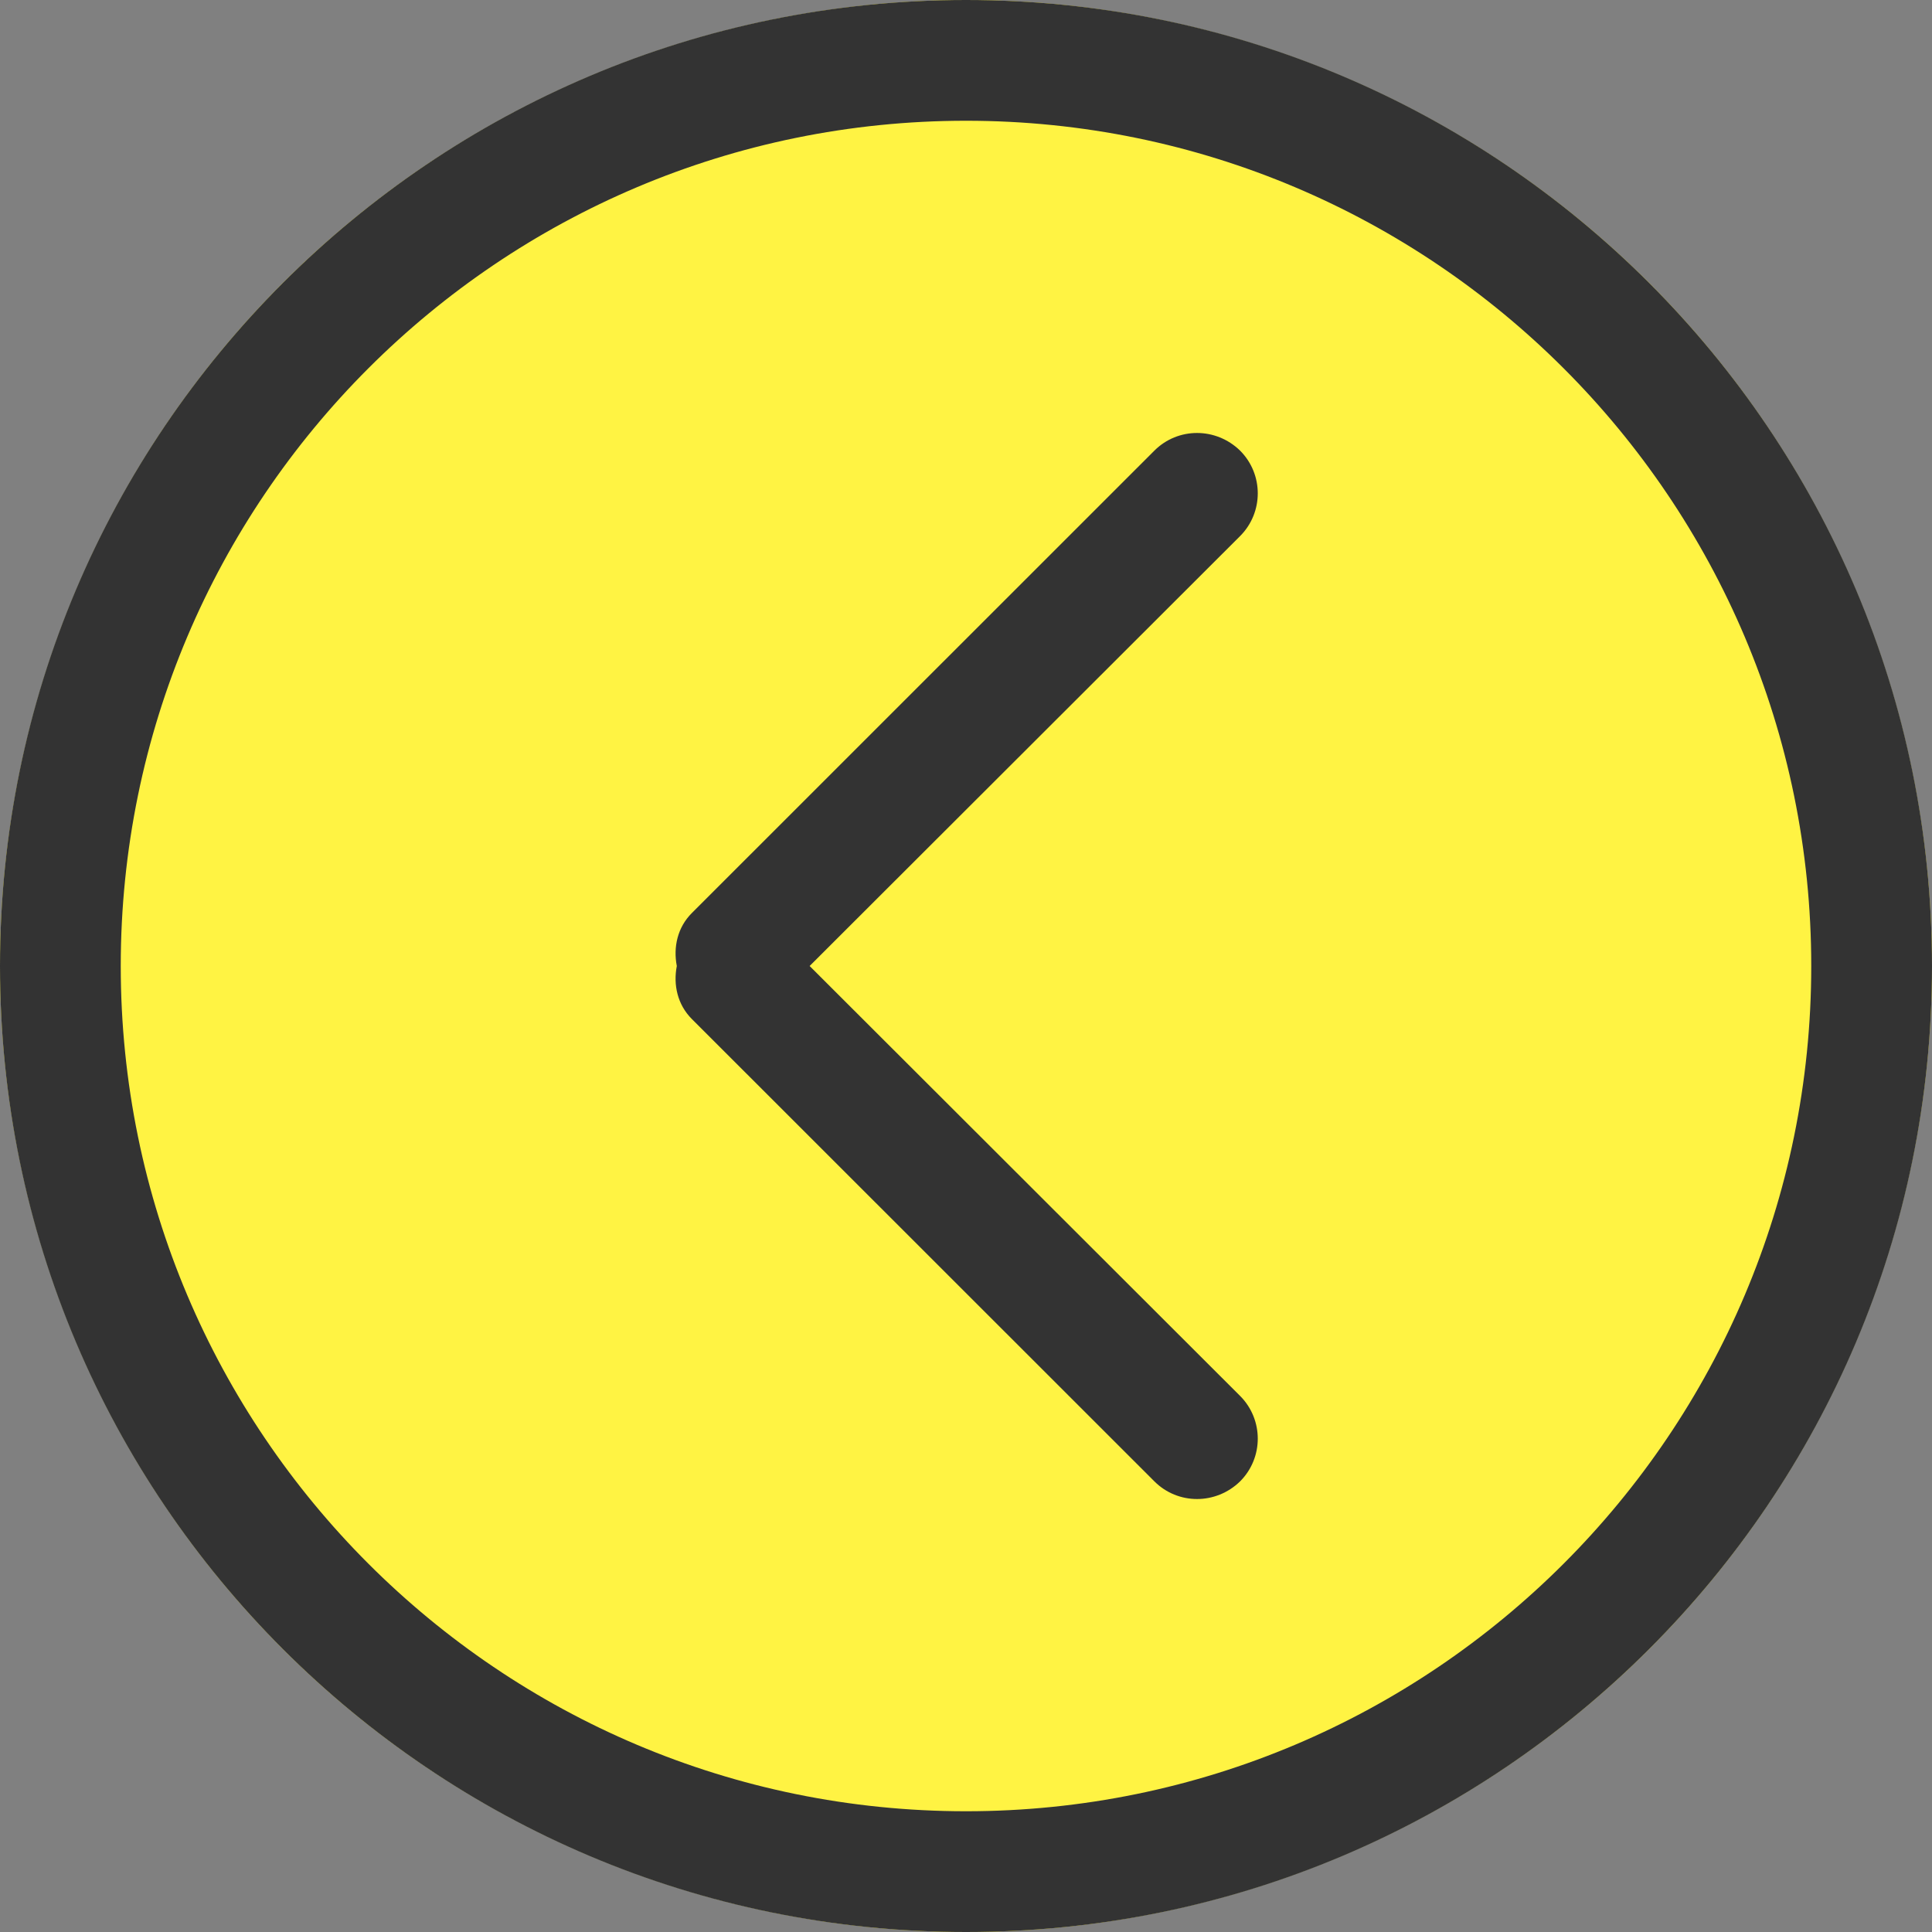 <?xml version="1.0" encoding="UTF-8"?> <svg xmlns="http://www.w3.org/2000/svg" width="800" height="800" viewBox="0 0 800 800" fill="none"><rect x="0" y="0" width="800" height="800" fill="#808080" stroke="none"/> <g clip-path="url(#clip0_141_10)"> <circle cx="400" cy="400" r="400" transform="rotate(180 400 400)" fill="#FFF343"></circle> <path fill-rule="evenodd" clip-rule="evenodd" d="M513.501 578.025L335.251 400L513.501 221.975C523.251 212.2 523.251 196.375 513.501 186.6C503.501 176.85 487.75 176.85 478 186.6L286.499 378.05C280.499 384.025 278.749 392.225 280.249 400C278.749 407.775 280.499 415.975 286.499 421.975L478 613.4C487.75 623.15 503.501 623.15 513.501 613.4C523.251 603.625 523.251 587.8 513.501 578.025ZM50 400C50 206.7 206.75 50 400 50C593.25 50 750 206.7 750 400C750 593.3 593.25 750 400 750C206.75 750 50 593.3 50 400ZM800 400C800 179.1 621 0 400 0C179 0 0 179.1 0 400C0 620.925 179 800 400 800C621 800 800 620.925 800 400Z" fill="#333333"></path> </g> <defs> <clipPath id="clip0_141_10"> <rect width="800" height="800" fill="white" transform="matrix(0 1 -1 0 800 0)"></rect> </clipPath> </defs> </svg> 
